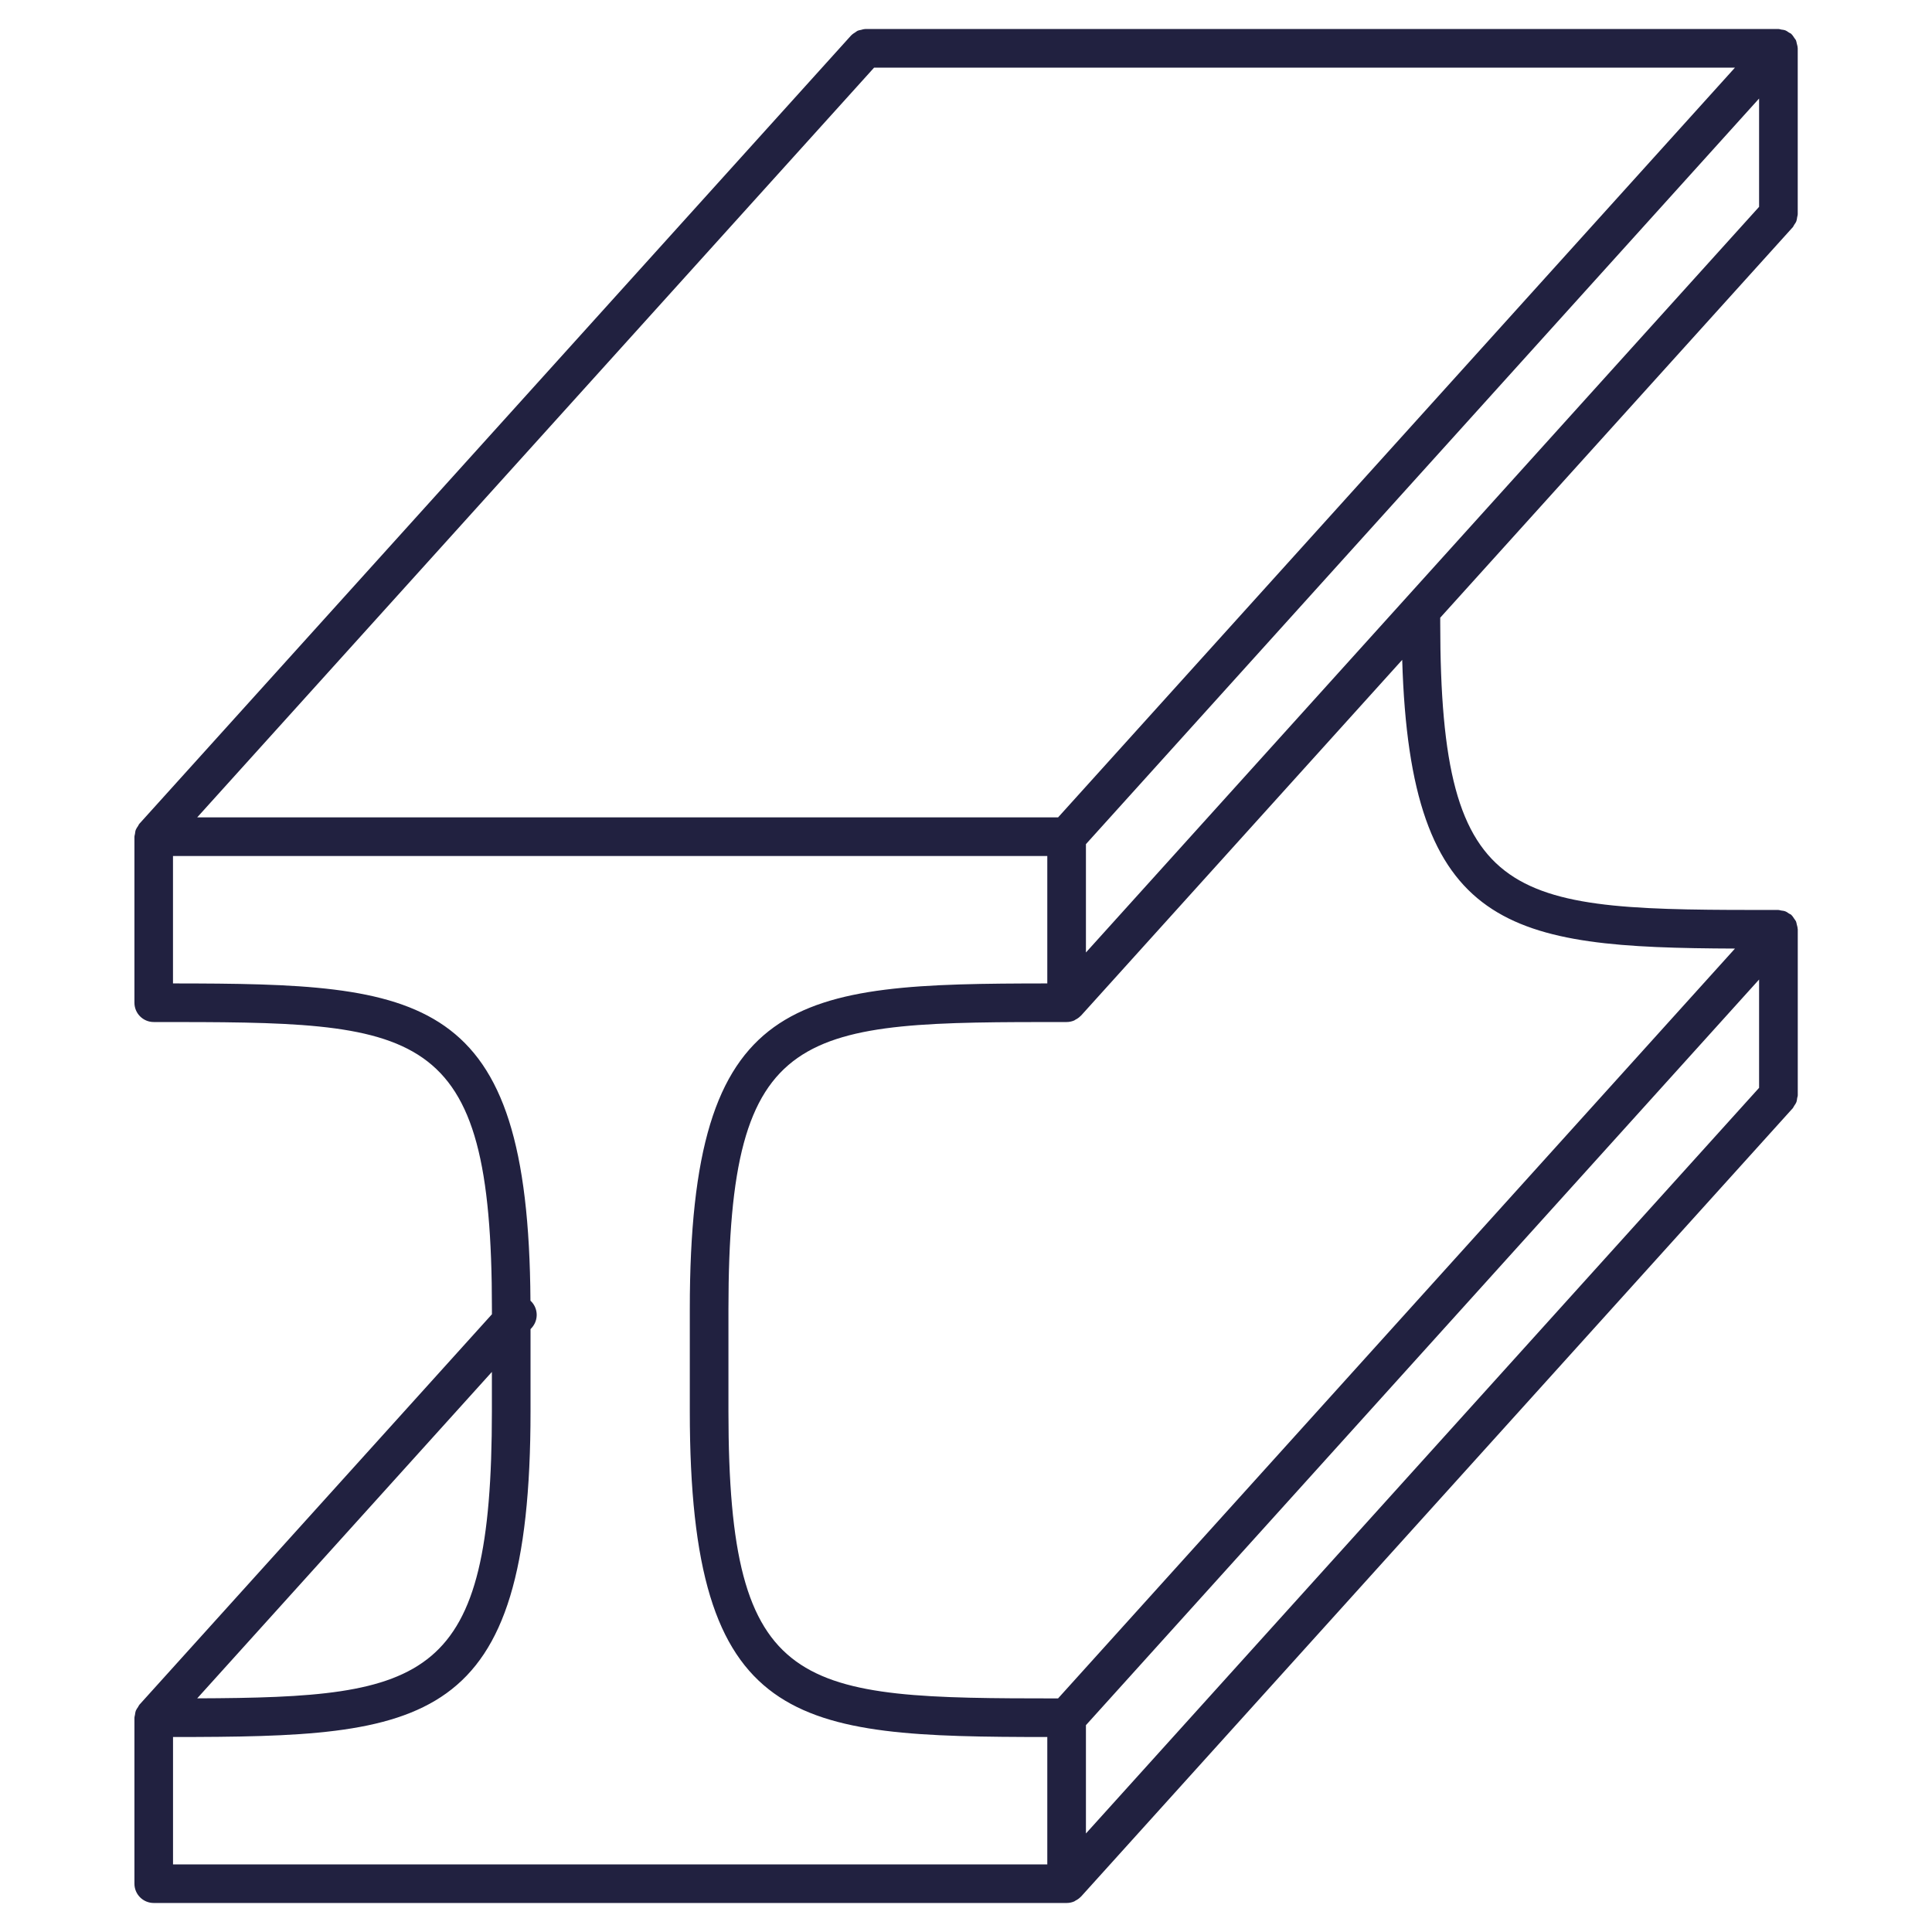 <svg xmlns="http://www.w3.org/2000/svg" fill="none" viewBox="0 0 50 50" height="50" width="50">
  <title>Stainless Steel</title>
  <desc>icon of an I-beam</desc>
  <path fill="#212140" d="M46.397 5.88C46.413 5.863 46.419 5.84 46.432 5.821C46.453 5.79 46.476 5.76 46.49 5.724C46.502 5.69 46.505 5.654 46.511 5.619C46.515 5.594 46.525 5.572 46.525 5.546V1.25C46.525 1.245 46.523 1.242 46.523 1.237C46.522 1.2 46.511 1.165 46.501 1.128C46.494 1.101 46.492 1.073 46.481 1.047C46.471 1.023 46.451 1.004 46.437 0.982C46.415 0.949 46.396 0.916 46.368 0.889C46.365 0.886 46.364 0.882 46.36 0.879C46.342 0.862 46.319 0.856 46.299 0.843C46.268 0.822 46.239 0.8 46.204 0.786C46.17 0.773 46.134 0.77 46.098 0.765C46.074 0.76 46.052 0.75 46.026 0.75H22.4C22.395 0.75 22.391 0.752 22.387 0.752C22.351 0.753 22.316 0.765 22.281 0.774C22.252 0.781 22.223 0.783 22.197 0.795C22.174 0.805 22.155 0.824 22.133 0.838C22.1 0.859 22.066 0.879 22.039 0.907C22.036 0.91 22.032 0.911 22.029 0.915L3.607 21.319C3.59 21.338 3.584 21.361 3.57 21.381C3.549 21.412 3.528 21.441 3.514 21.476C3.501 21.51 3.498 21.546 3.493 21.582C3.489 21.607 3.479 21.629 3.479 21.654V25.95C3.479 26.226 3.702 26.45 3.979 26.45C10.876 26.45 12.731 26.45 12.731 33.88V34.013L3.607 44.119C3.591 44.137 3.585 44.16 3.571 44.18C3.55 44.211 3.528 44.24 3.514 44.275C3.501 44.31 3.498 44.345 3.493 44.381C3.489 44.406 3.479 44.428 3.479 44.454V48.749C3.479 49.026 3.703 49.249 3.979 49.249H27.605C27.676 49.249 27.742 49.234 27.803 49.208C27.812 49.204 27.819 49.196 27.828 49.191C27.88 49.165 27.928 49.133 27.968 49.091C27.97 49.088 27.974 49.087 27.977 49.084L46.397 28.68C46.413 28.662 46.42 28.639 46.433 28.62C46.454 28.588 46.476 28.559 46.49 28.523C46.503 28.489 46.506 28.453 46.511 28.418C46.515 28.393 46.526 28.371 46.526 28.345V24.049C46.526 24.045 46.523 24.041 46.523 24.037C46.522 23.999 46.511 23.964 46.501 23.928C46.494 23.901 46.492 23.872 46.481 23.847C46.471 23.823 46.451 23.803 46.437 23.781C46.415 23.749 46.396 23.715 46.368 23.688C46.365 23.685 46.364 23.681 46.36 23.678C46.342 23.661 46.319 23.655 46.298 23.642C46.268 23.621 46.239 23.599 46.204 23.586C46.169 23.572 46.132 23.569 46.095 23.564C46.071 23.56 46.05 23.55 46.025 23.55C39.127 23.55 37.273 23.55 37.273 16.119V15.986L46.397 5.88ZM22.622 1.75H44.901L27.383 21.154H5.103L22.622 1.75ZM28.104 21.846L45.525 2.55V5.353L28.104 24.65V21.846ZM4.477 25.451V22.154H27.104V25.451C20.57 25.456 17.852 25.657 17.852 33.88V36.524C17.852 44.747 20.57 44.949 27.104 44.954L27.104 48.25H4.478V44.954C11.012 44.949 13.73 44.747 13.73 36.524V34.398L13.761 34.364C13.945 34.16 13.93 33.847 13.728 33.661C13.678 25.659 10.952 25.456 4.478 25.451L4.477 25.451ZM45.525 28.153L28.104 47.45V44.647L45.525 25.35V28.153ZM12.73 36.524C12.73 43.532 11.078 43.931 5.104 43.953L12.73 35.505V36.524ZM44.902 24.548L27.382 43.955C20.669 43.953 18.852 43.873 18.852 36.524V33.88C18.852 26.45 20.706 26.45 27.604 26.45C27.675 26.45 27.741 26.435 27.802 26.409C27.811 26.405 27.818 26.397 27.827 26.392C27.879 26.366 27.927 26.334 27.966 26.292C27.969 26.29 27.973 26.288 27.976 26.285L36.289 17.077C36.495 24.108 39.074 24.525 44.902 24.549L44.902 24.548Z"></path>
</svg>
